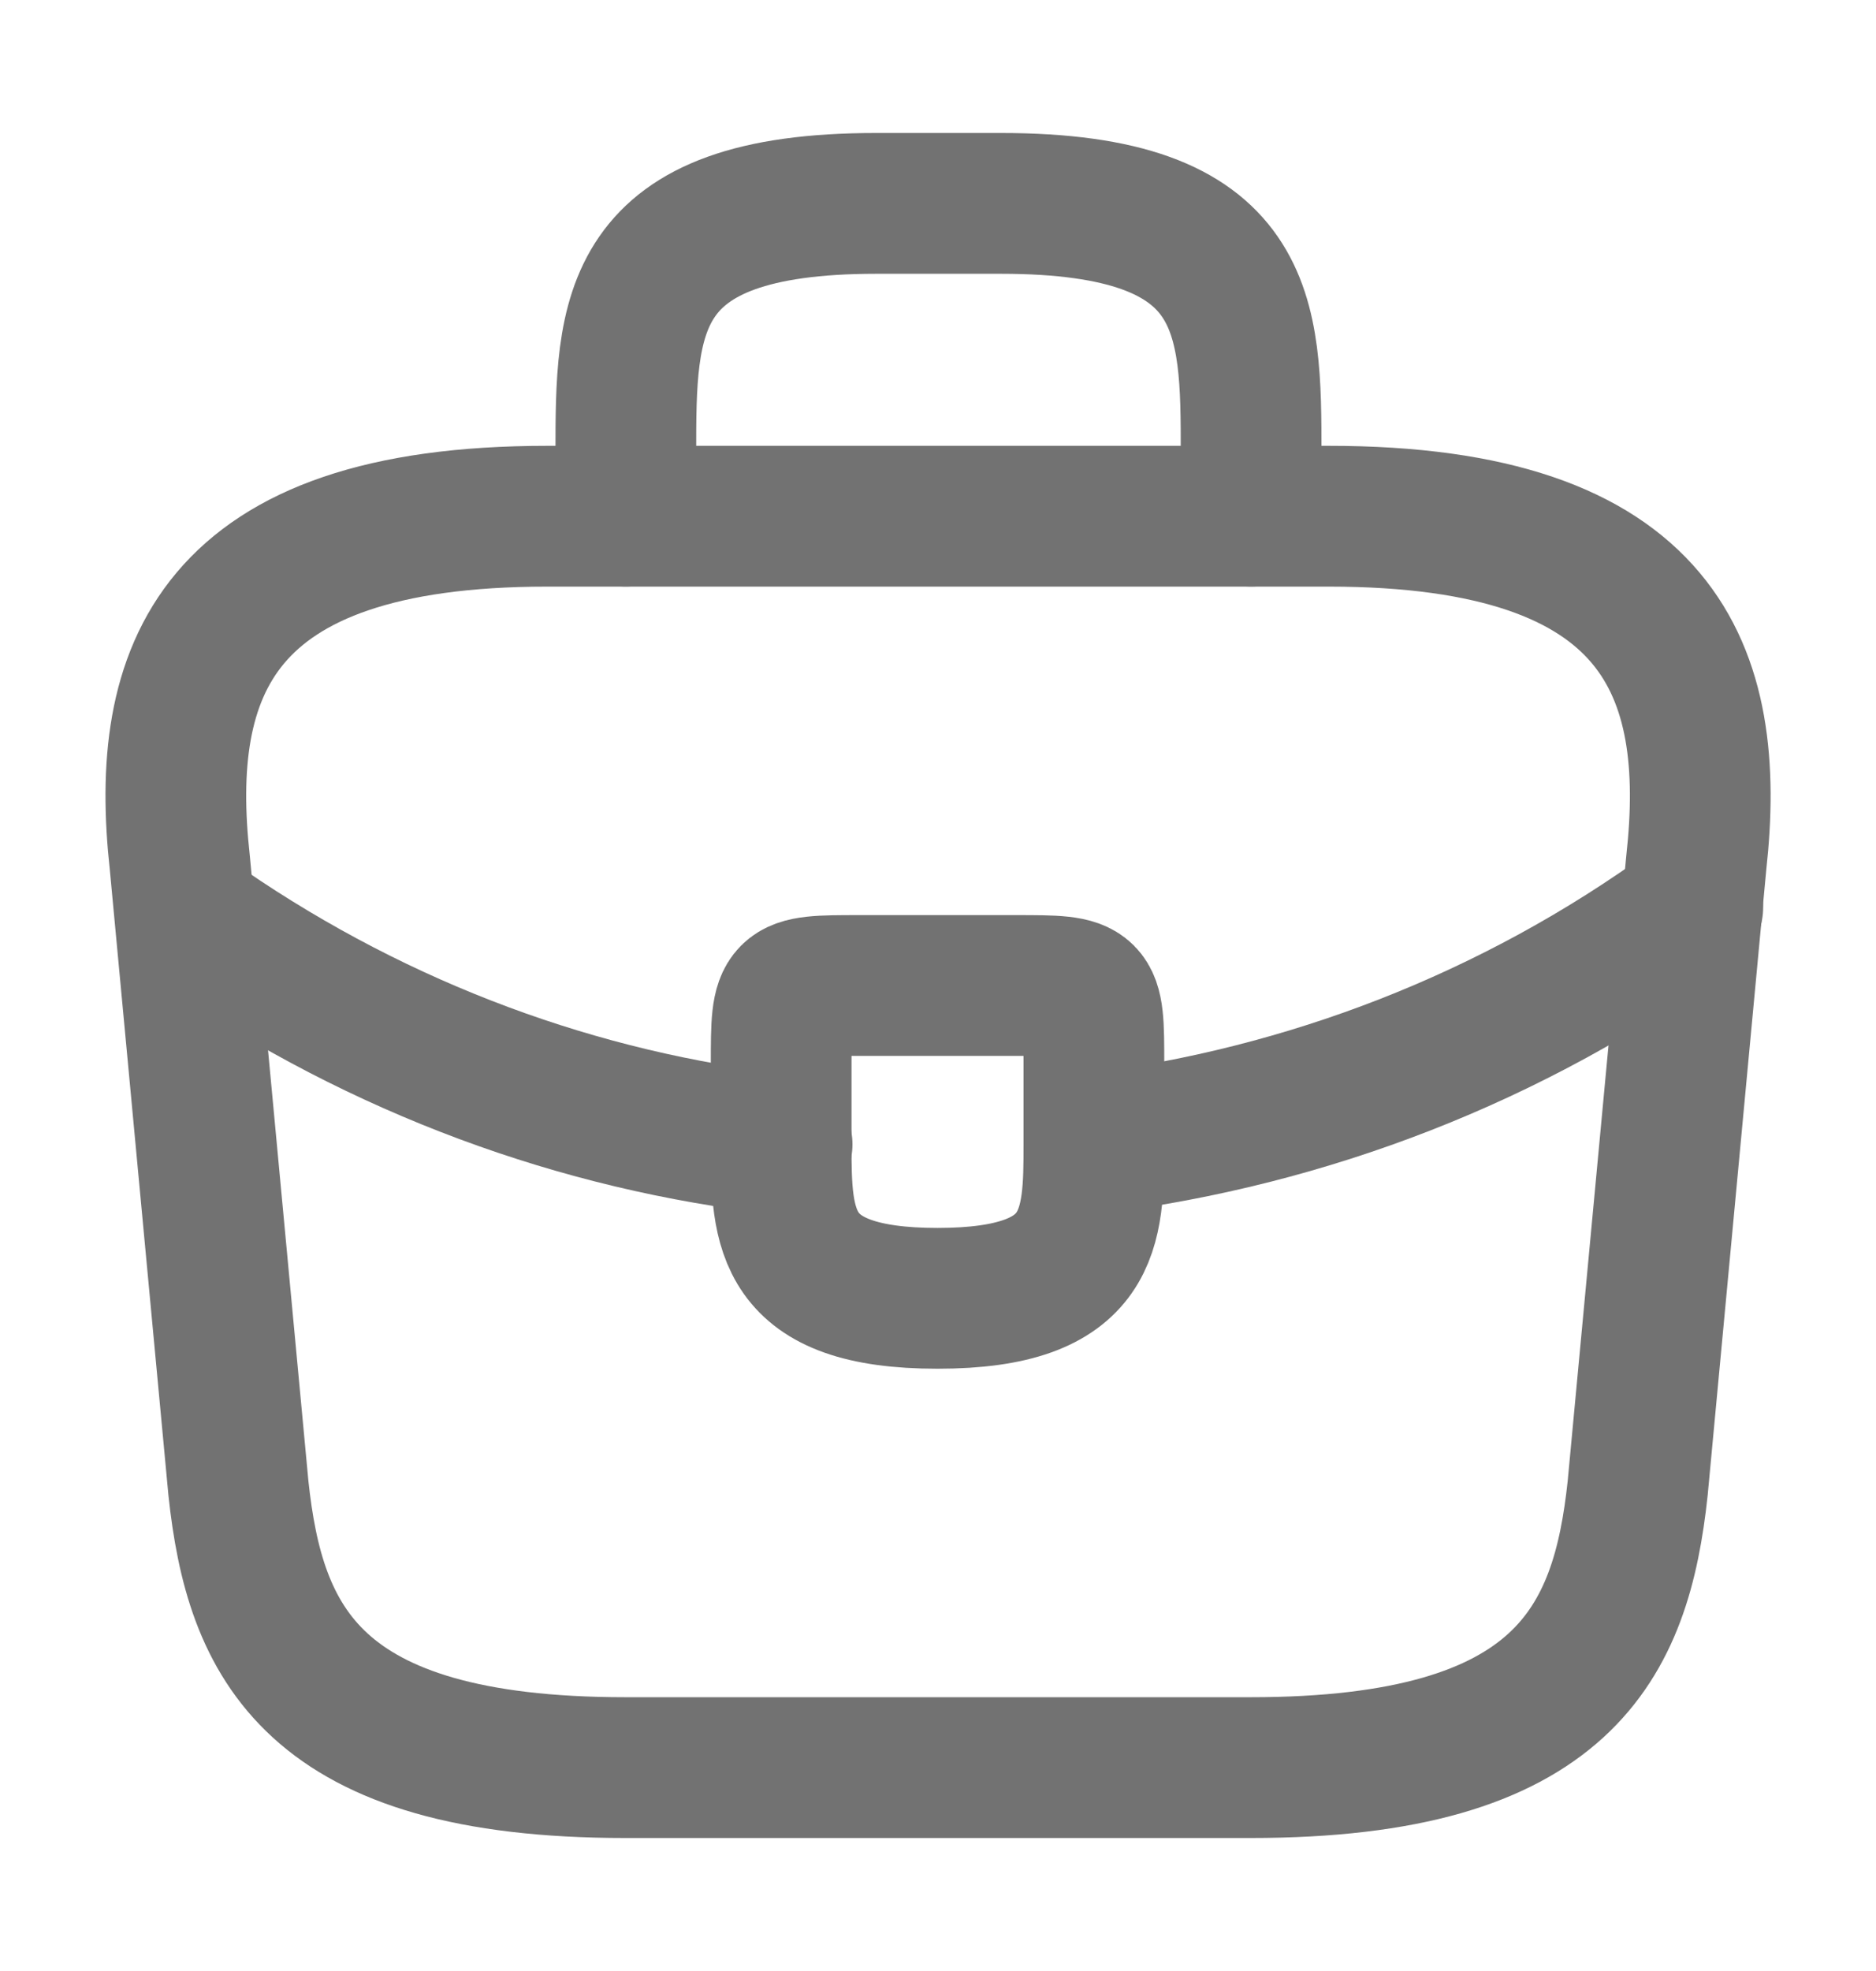 <svg xmlns="http://www.w3.org/2000/svg" width="20" height="21" viewBox="0 0 20 21" fill="none">
  <path d="M6.667 18.833H13.334C16.684 18.833 17.284 17.492 17.459 15.858L18.084 9.192C18.309 7.158 17.726 5.5 14.167 5.5H5.834C2.276 5.5 1.692 7.158 1.917 9.192L2.542 15.858C2.717 17.492 3.317 18.833 6.667 18.833Z" stroke="#727272" stroke-width="1.5" stroke-miterlimit="10" stroke-linecap="round" stroke-linejoin="round"/>
  <path d="M6.672 5.5V4.834C6.672 3.359 6.672 2.167 9.339 2.167H10.672C13.338 2.167 13.338 3.359 13.338 4.834V5.5" stroke="#727272" stroke-width="1.5" stroke-miterlimit="10" stroke-linecap="round" stroke-linejoin="round"/>
  <path d="M11.662 11.333V12.167C11.662 12.175 11.662 12.175 11.662 12.183C11.662 13.092 11.653 13.833 9.995 13.833C8.345 13.833 8.328 13.1 8.328 12.192V11.333C8.328 10.5 8.328 10.5 9.161 10.5H10.828C11.662 10.5 11.662 10.5 11.662 11.333Z" stroke="#727272" stroke-width="1.5" stroke-miterlimit="10" stroke-linecap="round" stroke-linejoin="round"/>
  <path d="M18.047 9.667C16.122 11.067 13.922 11.9 11.672 12.184" stroke="#727272" stroke-width="1.5" stroke-miterlimit="10" stroke-linecap="round" stroke-linejoin="round"/>
  <path d="M2.188 9.892C4.062 11.175 6.179 11.95 8.338 12.192" stroke="#727272" stroke-width="1.5" stroke-miterlimit="10" stroke-linecap="round" stroke-linejoin="round"/>
</svg>